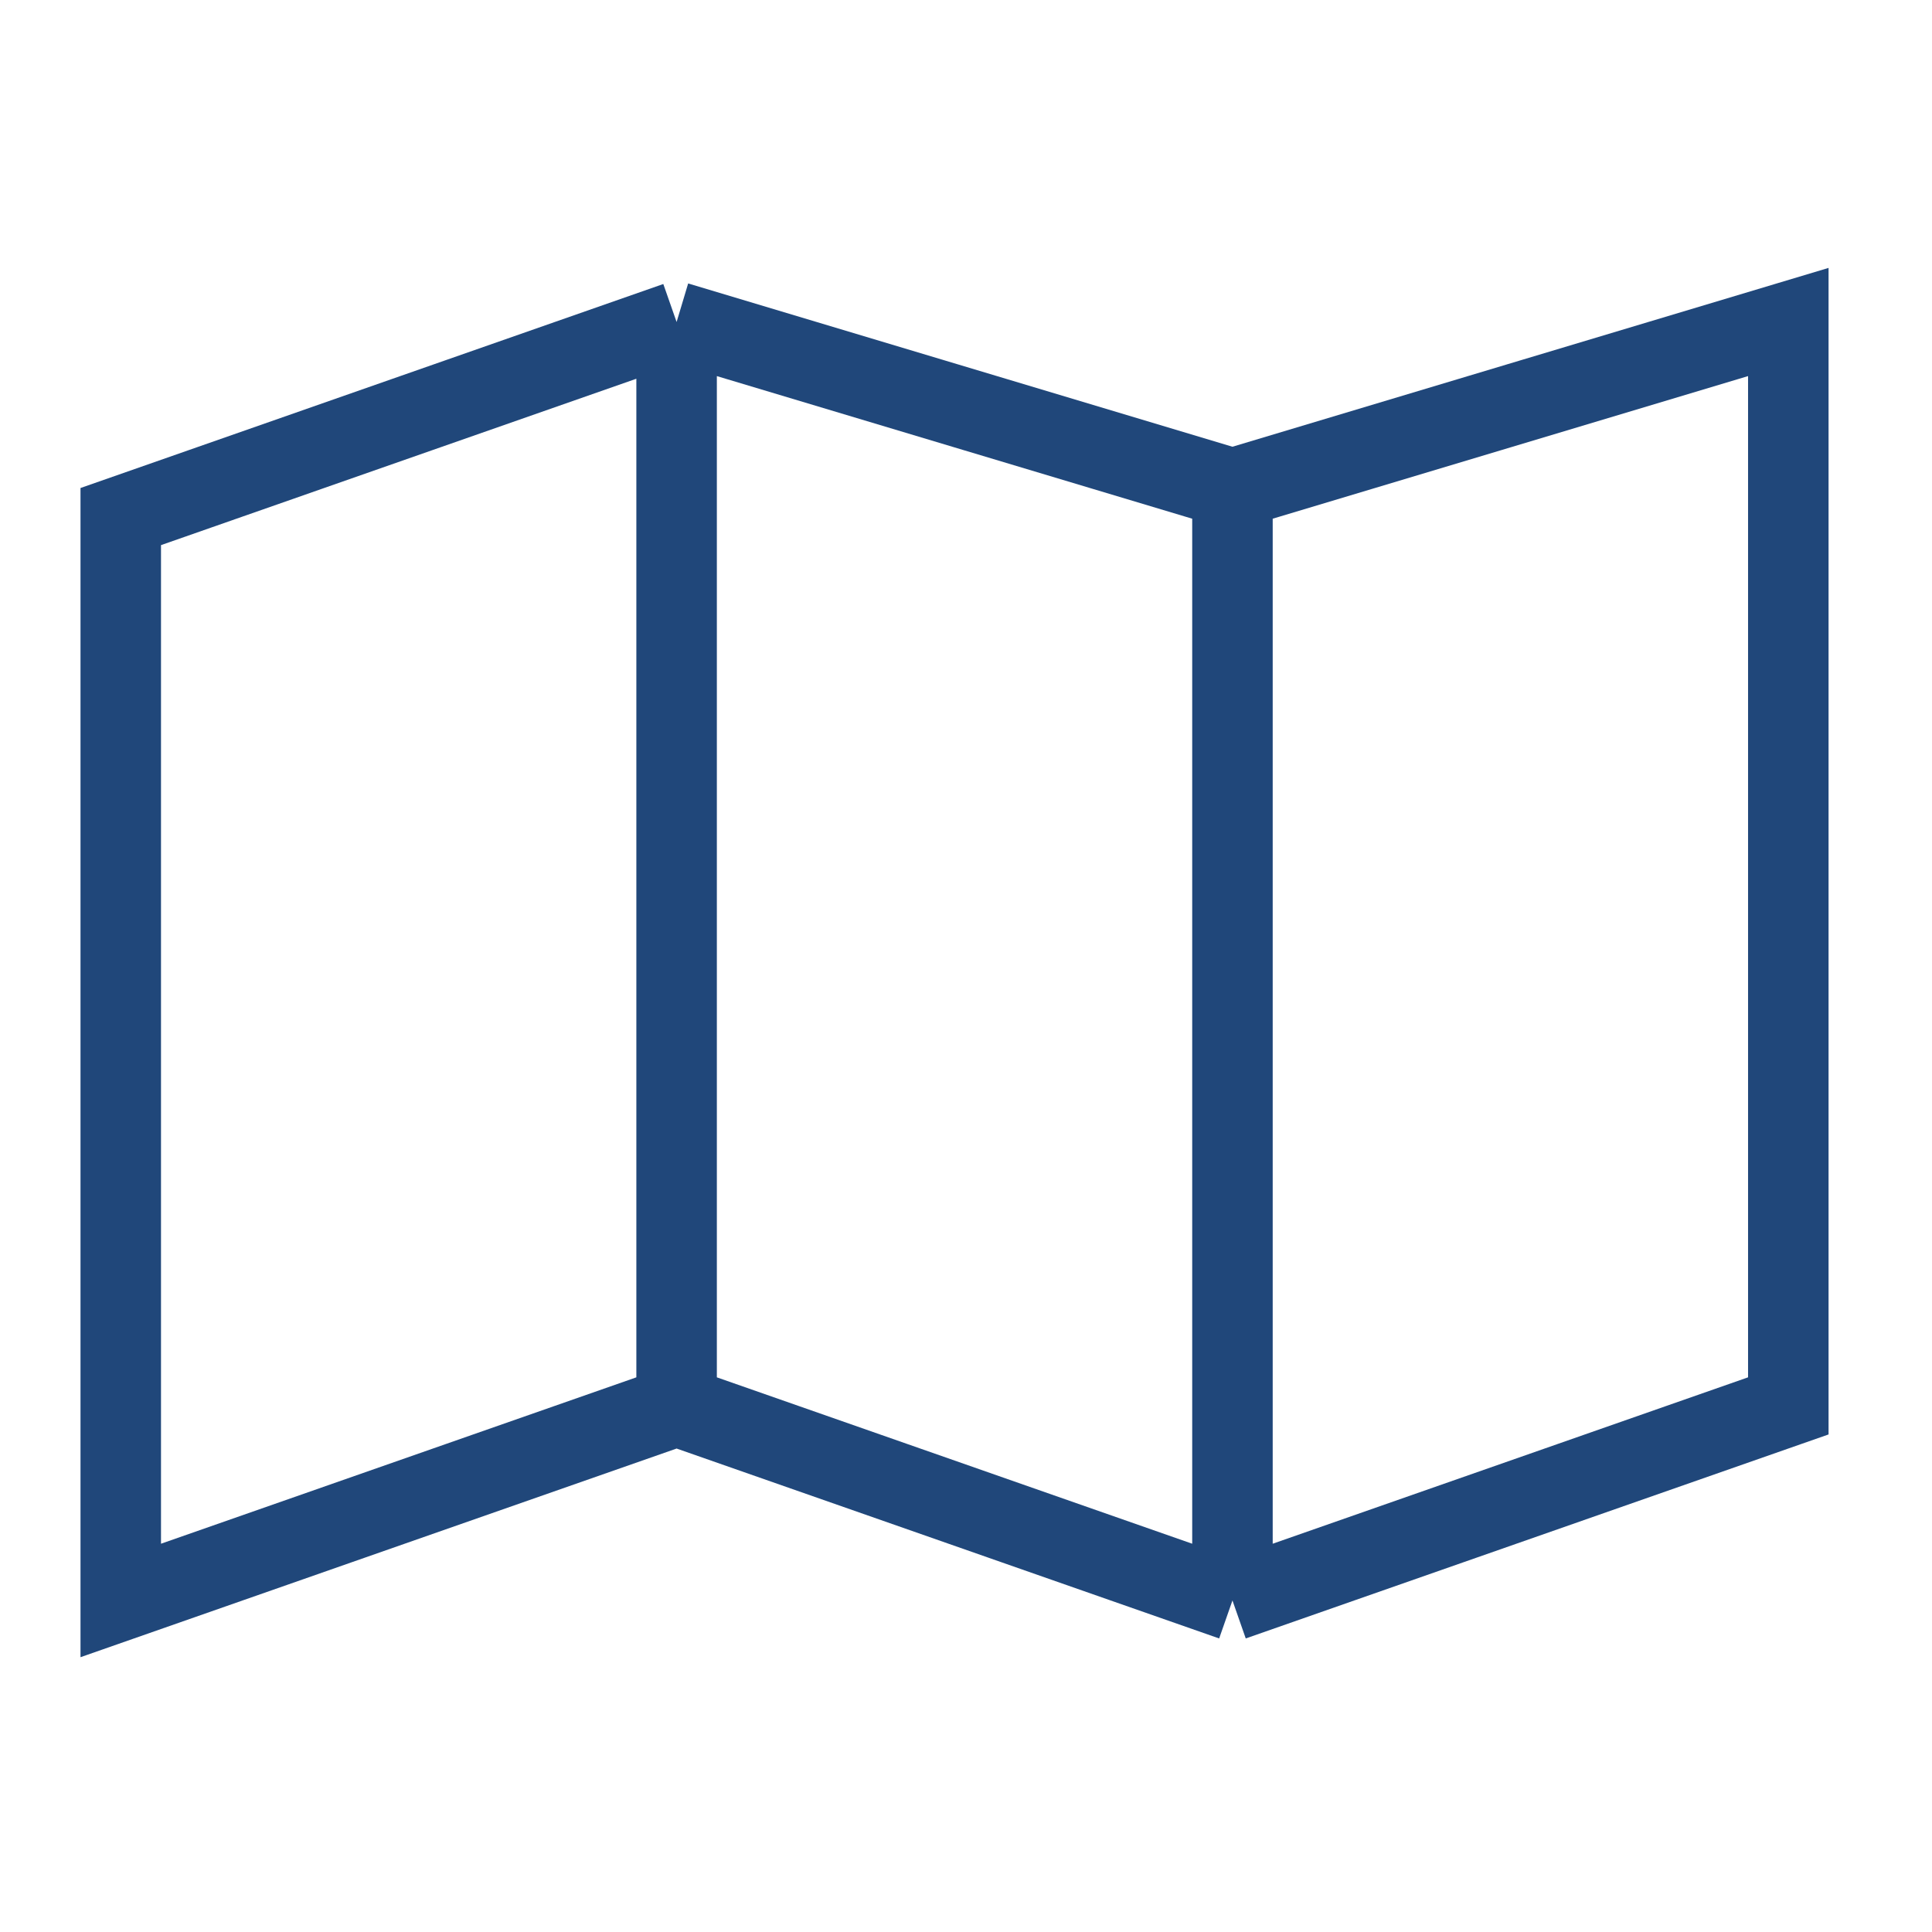 <svg width="48" height="48" viewBox="0 0 48 48" fill="none" xmlns="http://www.w3.org/2000/svg">
<path d="M16.81 34.929L3 39.763V12.834L16.81 8M16.81 34.929L30.62 39.763M16.81 34.929V8M30.62 39.763L44.43 34.929V8L30.62 12.143M30.62 39.763V12.143M30.62 12.143L16.81 8" stroke="#20477A" stroke-width="2"/>
</svg>
